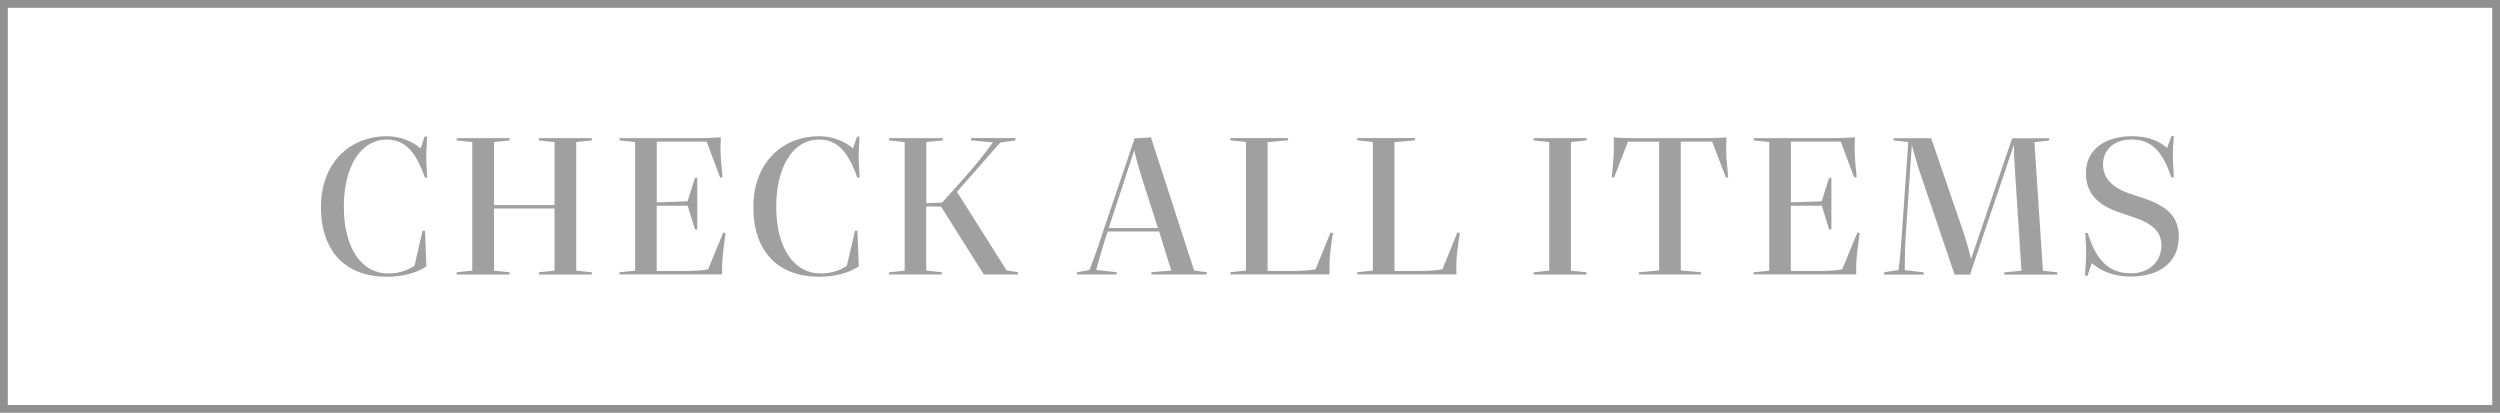 <svg data-name="レイヤー_2" xmlns="http://www.w3.org/2000/svg" viewBox="0 0 321 53"><path fill="none" stroke="#909090" stroke-miterlimit="10" d="M.5.5h320v52H.5z"/><path d="M41.21 26.56c0-5.49 3.56-9.07 8.48-9.07 1.74 0 3.28.68 4.32 1.56l.52-1.53.31.03-.08 1.51c-.05.96-.03 1.87.1 3.72l-.29.05c-1.17-3.35-2.57-4.91-4.91-4.91-3.51 0-5.51 3.74-5.51 8.61 0 5.25 2.21 8.58 5.72 8.58 1.43 0 2.52-.44 3.35-.99l1.04-4.5h.31l.18 4.58c-1.46.96-3.22 1.33-5.12 1.33-5.25 0-8.42-3.25-8.42-8.94zm17.43 8.4l2-.21V18.24l-2-.21v-.29h6.79v.29l-2 .21v8.09h7.77v-8.09l-2-.21v-.29h6.79v.29l-2 .21v16.51l2 .21v.29H69.2v-.29l2-.21v-7.98h-7.77v7.98l2 .21v.29h-6.79v-.29zm20.91 0l2-.21V18.24l-2-.21v-.29h9.7c.94 0 2.11-.03 3.3-.1l-.03 1.14c-.03.83.05 2 .26 3.95l-.31.08-1.74-4.63h-6.4v7.8l3.95-.13.96-3.02h.29v6.63h-.29l-.94-3.04h-3.98v8.37h3.64c1.07 0 2.11-.05 2.96-.21l1.95-4.73.29.08c-.29 2.11-.39 3.07-.44 4v1.3H79.54v-.29zm17.18-8.4c0-5.49 3.56-9.07 8.48-9.07 1.74 0 3.28.68 4.32 1.56l.52-1.53.31.03-.08 1.51c-.05.96-.03 1.87.1 3.72l-.29.05c-1.17-3.35-2.57-4.91-4.91-4.91-3.51 0-5.51 3.74-5.51 8.61 0 5.25 2.21 8.58 5.72 8.58 1.43 0 2.52-.44 3.35-.99l1.04-4.5h.31l.18 4.58c-1.46.96-3.22 1.33-5.12 1.33-5.25 0-8.42-3.25-8.42-8.94zm17.43 8.4l2-.21V18.24l-2-.21v-.29h6.89v.29l-2.11.21v7.85l2.03-.08 2.83-3.15c1.61-1.82 2.6-3.09 3.69-4.58l-2.81-.26v-.29h5.69v.29l-1.95.29-5.54 6.32 6.37 10.09 1.46.23v.29h-4.39l-5.49-8.71-1.9-.03v8.24l2 .21v.29h-6.79v-.29zm24.12 0l1.61-.29c.57-1.48 1.17-3.15 1.64-4.63l4.16-12.3h.57c.49 0 1.07-.05 1.51-.13l5.56 17.13 1.61.21v.29h-7.1v-.29l2.55-.21-1.56-5.02h-6.6l-.21.62c-.47 1.43-.91 3.07-1.27 4.32l2.63.29v.29h-5.1v-.29zm7.36-15.66l-3.28 9.98h6.32l-2.11-6.58c-.42-1.38-.75-2.55-.94-3.41zm12.34 15.94v-.29l2-.21V18.23l-2-.21v-.29h7.41v.29l-2.63.23v16.54h3.09c1.04 0 2.13-.05 3.07-.21l1.92-4.73.31.08c-.36 2.29-.44 3.25-.44 4.08v1.22h-12.74zm16.29 0v-.29l2-.21V18.23l-2-.21v-.29h7.41v.29l-2.63.23v16.54h3.09c1.04 0 2.13-.05 3.07-.21l1.92-4.73.31.08c-.36 2.29-.44 3.25-.44 4.08v1.22h-12.74zm22.65-.28l2-.21V18.24l-2-.21v-.29h6.79v.29l-2 .21v16.51l2 .21v.29h-6.79v-.29zm13.51 0l2.6-.23V18.19h-4l-1.79 4.63-.29-.08c.21-1.92.29-3.02.26-3.8v-1.3c.83.08 1.79.1 2.76.1h8.71c.75 0 2.13-.03 2.99-.1l-.03 1.3c-.03.88.08 1.98.26 3.82l-.29.05-1.77-4.63h-4.03v16.54l2.6.23v.29h-7.98v-.29zm14.74 0l2-.21V18.24l-2-.21v-.29h9.7c.94 0 2.11-.03 3.3-.1l-.03 1.14c-.03.83.05 2 .26 3.95l-.31.08-1.74-4.63h-6.4v7.8l3.95-.13.96-3.02h.29v6.63h-.29l-.94-3.04h-3.98v8.37h3.64c1.07 0 2.11-.05 2.96-.21l1.95-4.73.29.08c-.29 2.11-.39 3.07-.44 4v1.3h-13.18v-.29zm16.75 0l1.85-.29c.18-1.35.31-2.83.44-4.78l.81-11.65-1.9-.21v-.29h4.84l4.16 12.12c.39 1.22.7 2.26.96 3.41l5.28-15.52h4.76v.29l-1.9.21 1.09 16.51 1.85.21v.29h-6.81v-.29l2.21-.21-.81-12.4c-.1-1.22-.16-2.6-.16-3.77l-5.64 16.67h-1.98l-4.63-13.65c-.36-1.14-.65-2.18-.86-3.02l-.75 11.15c-.13 1.92-.16 3.48-.16 4.94l2.44.29v.29h-5.1v-.29zm26.66-1.17l-.55 1.64-.31-.03.08-1.4c.05-.83.13-1.53-.05-4.08l.31-.03c1.04 3.41 2.63 5.2 5.56 5.2 2.18 0 3.9-1.35 3.9-3.59 0-1.79-1.22-2.81-3.43-3.56l-2.26-.78c-2.81-.99-4-2.65-4-4.94 0-2.99 2.42-4.73 5.9-4.73 2.03 0 3.51.6 4.52 1.51l.57-1.53.31.03-.1 1.3c-.05 1.01-.05 1.71.1 3.95l-.31.05c-1.2-3.48-2.6-4.89-5.15-4.89-2.16 0-3.64 1.27-3.64 3.2 0 1.74 1.17 2.96 3.33 3.72l2.24.75c2.96 1.04 4.16 2.52 4.16 4.81 0 3.3-2.52 5.12-6.14 5.12-2.24 0-3.8-.68-5.04-1.72z" fill="#a0a0a0"/></svg>
